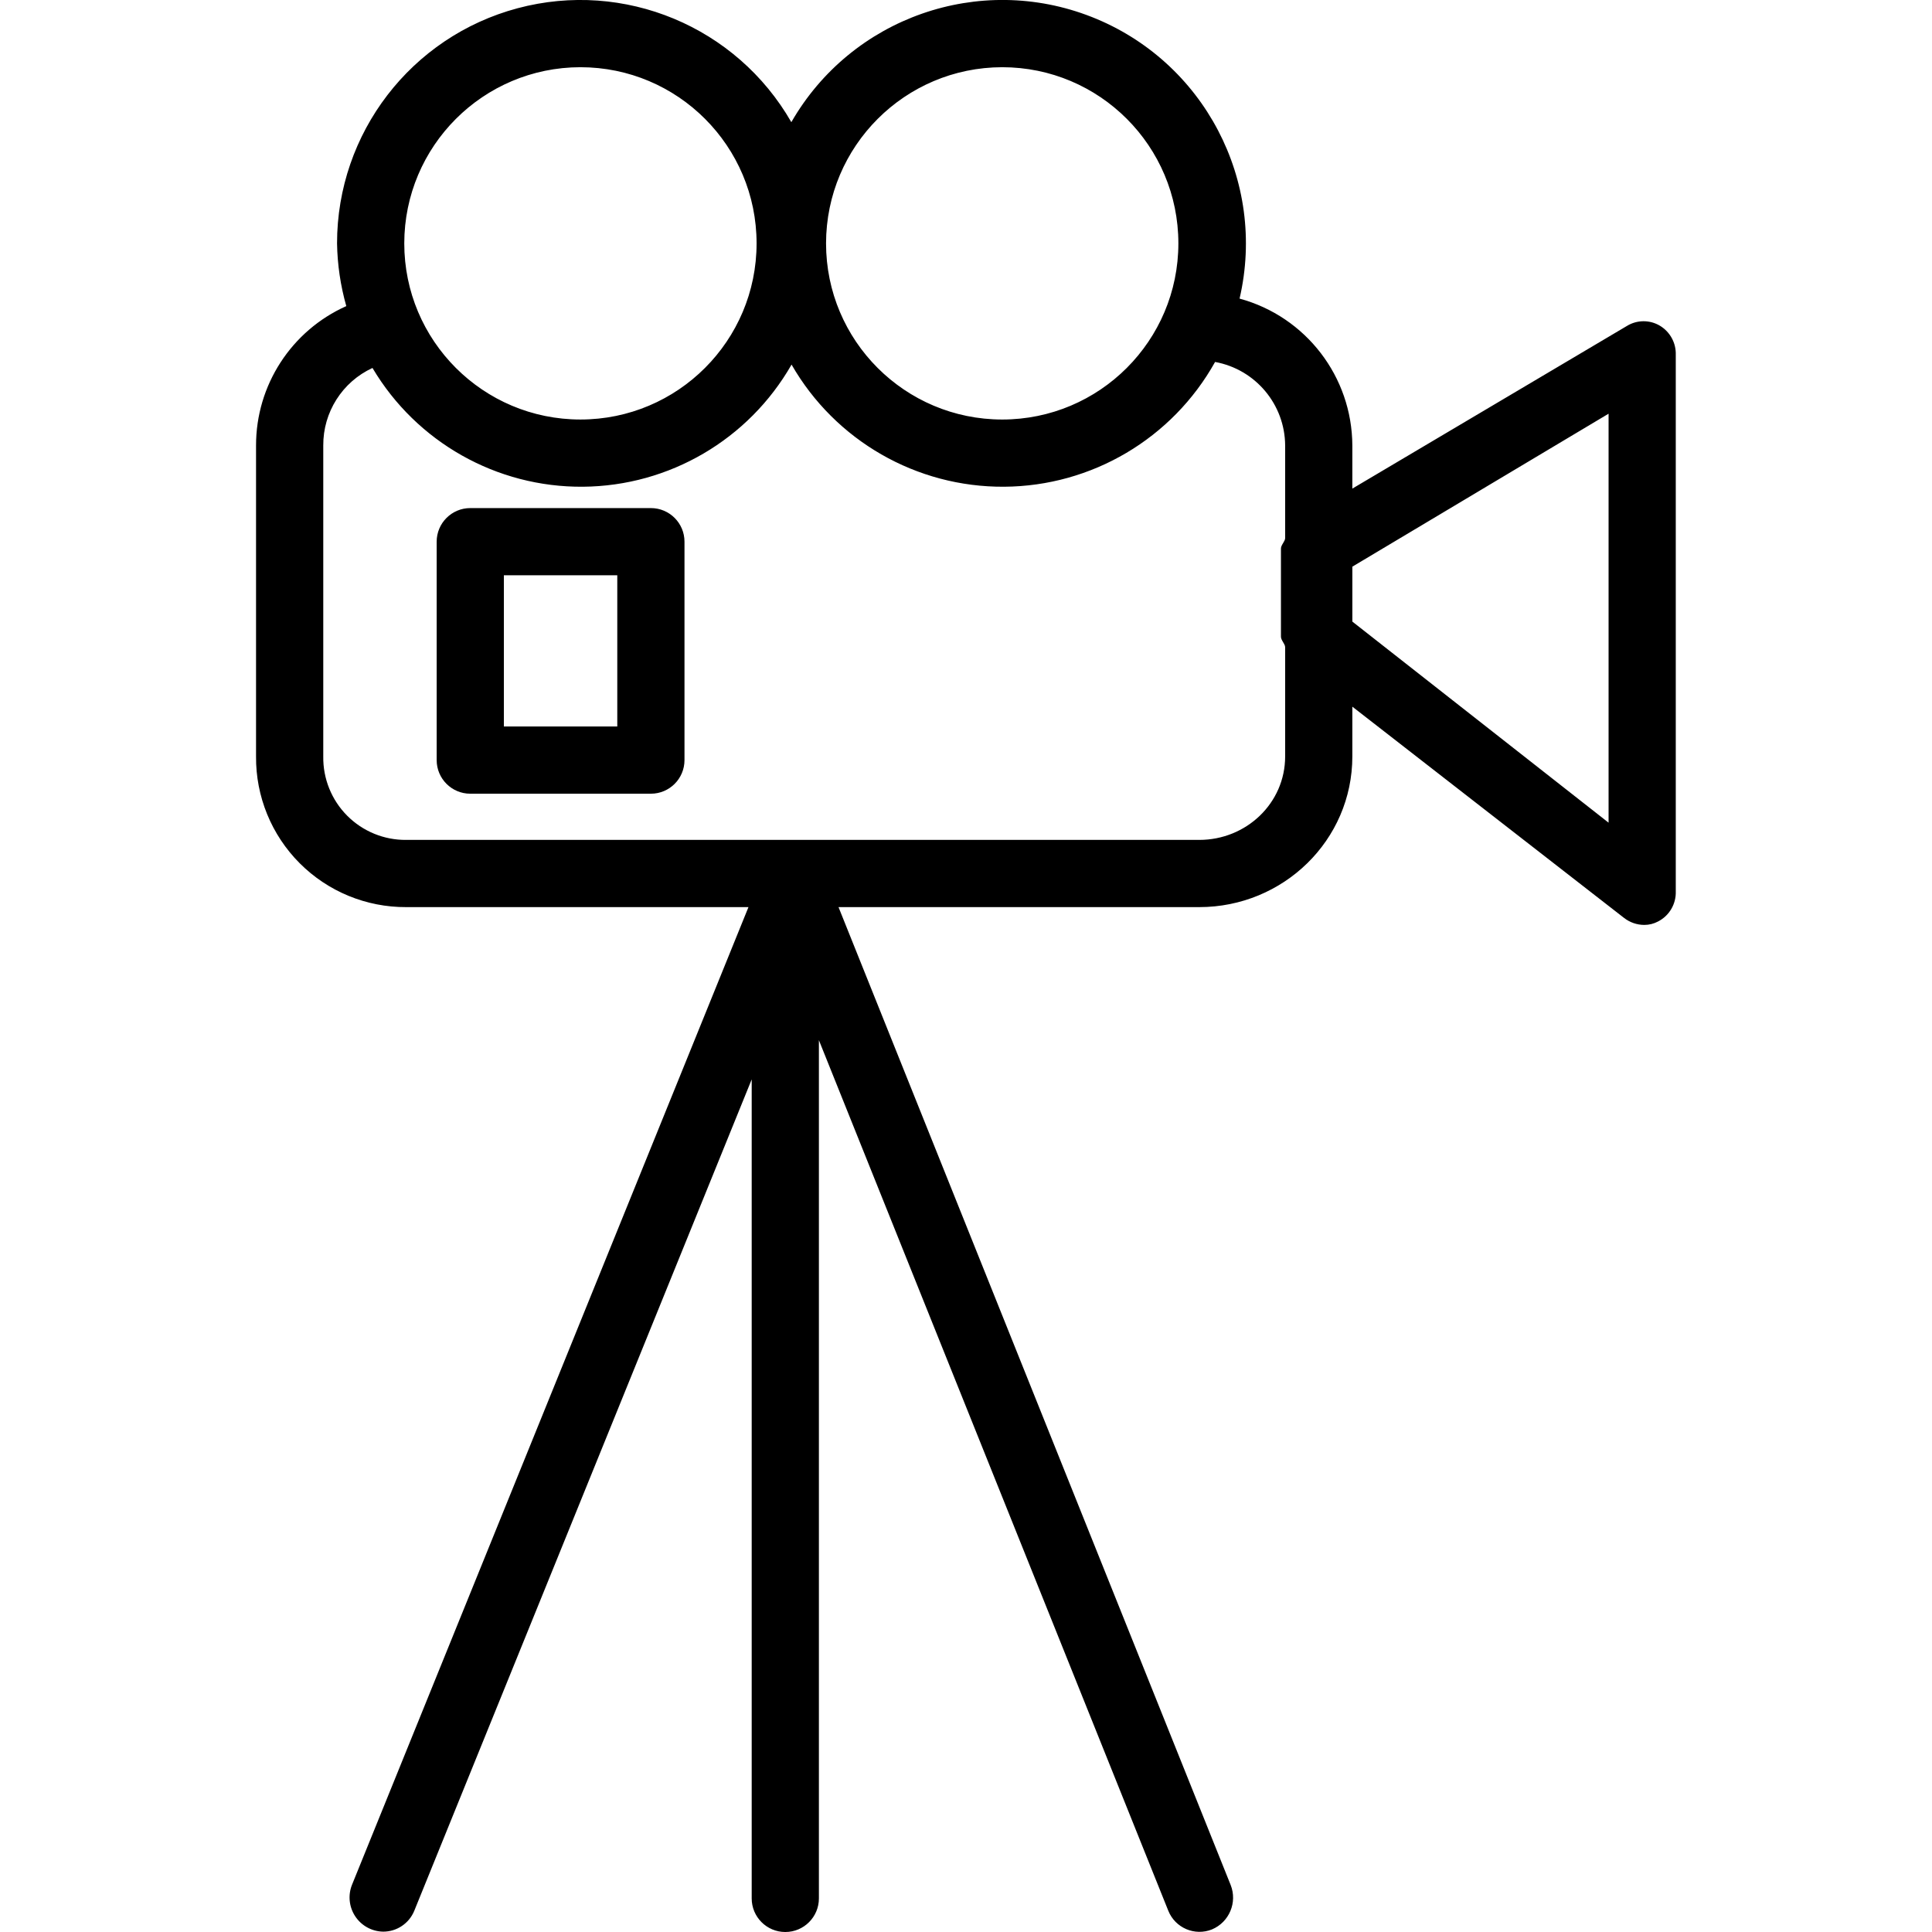 <?xml version="1.0" encoding="UTF-8"?> <svg xmlns="http://www.w3.org/2000/svg" height="459pt" viewBox="-60 0 459 459.96" width="459pt"> <path d="m36.254 215.961h81.457l-94.391 232.766c-.988 2.484-.695 5.293.785 7.52 1.477 2.223 3.953 3.582 6.625 3.629 3.254.012 6.188-1.957 7.418-4.969l80.332-197.93v194.984c0 4.418 3.582 8 8 8s8-3.582 8-8v-204.32l83.184 207.258c1.645 4.098 6.301 6.09 10.398 4.445 4.117-1.73 6.094-6.438 4.445-10.586l-93.355-232.797h85.887c19.984 0 36.441-15.902 36.441-35.883v-11.84l64.668 50.281c1.383 1.086 3.094 1.68 4.855 1.68 1.137 0 2.254-.281 3.258-.816 2.68-1.371 4.324-4.172 4.219-7.184v-127.719c.094-2.836-1.363-5.496-3.801-6.949-2.414-1.426-5.422-1.402-7.816.059l-65.383 38.734v-10.258c-.066-16.371-11.051-30.68-26.848-34.977 6.508-27.996-8.48-56.531-35.223-67.062-26.746-10.527-57.164.133-71.488 25.055-13.066-22.762-39.805-33.891-65.164-27.125-25.355 6.766-42.996 29.738-42.992 55.98.082 5.055.82 10.074 2.203 14.938-13.09 5.852-21.508 18.855-21.488 33.191v74.012c-.082 9.523 3.656 18.68 10.383 25.426 6.723 6.742 15.867 10.508 25.391 10.457zm286.227-117.469v97.367l-61-47.875v-13.078zm-144.359-82.492c23.16 0 41.938 18.777 41.938 41.938 0 23.164-18.777 41.938-41.938 41.938-23.164 0-41.941-18.773-41.941-41.938.027-23.148 18.789-41.91 41.941-41.938zm-100.418 0c23.16 0 41.938 18.777 41.938 41.941 0 23.16-18.777 41.938-41.938 41.934-23.164 0-41.938-18.773-41.938-41.938.023-23.148 18.785-41.91 41.938-41.938zm-61.223 90.066c-.055-7.918 4.523-15.141 11.715-18.465 10.484 17.672 29.57 28.441 50.117 28.277 20.547-.168 39.457-11.238 49.656-29.078 10.398 18.102 29.727 29.211 50.602 29.078 20.871-.129 40.062-11.48 50.23-29.707 9.621 1.762 16.629 10.117 16.68 19.898v22.031c0 .793-1 1.625-1 2.484v21c0 .863 1 1.711 1 2.512v25.984c0 11.16-9.277 19.879-20.441 19.879h-188.785c-5.281.059-10.359-2.023-14.086-5.766-3.723-3.746-5.773-8.836-5.688-14.117zm0 0"></path> <path d="m102.48 128.961c0-4.418-3.582-8-8-8h-43c-4.418 0-8 3.582-8 8v52c0 4.418 3.582 8 8 8h43c4.418 0 8-3.582 8-8zm-43 8h27v36h-27zm0 0"></path> </svg> 